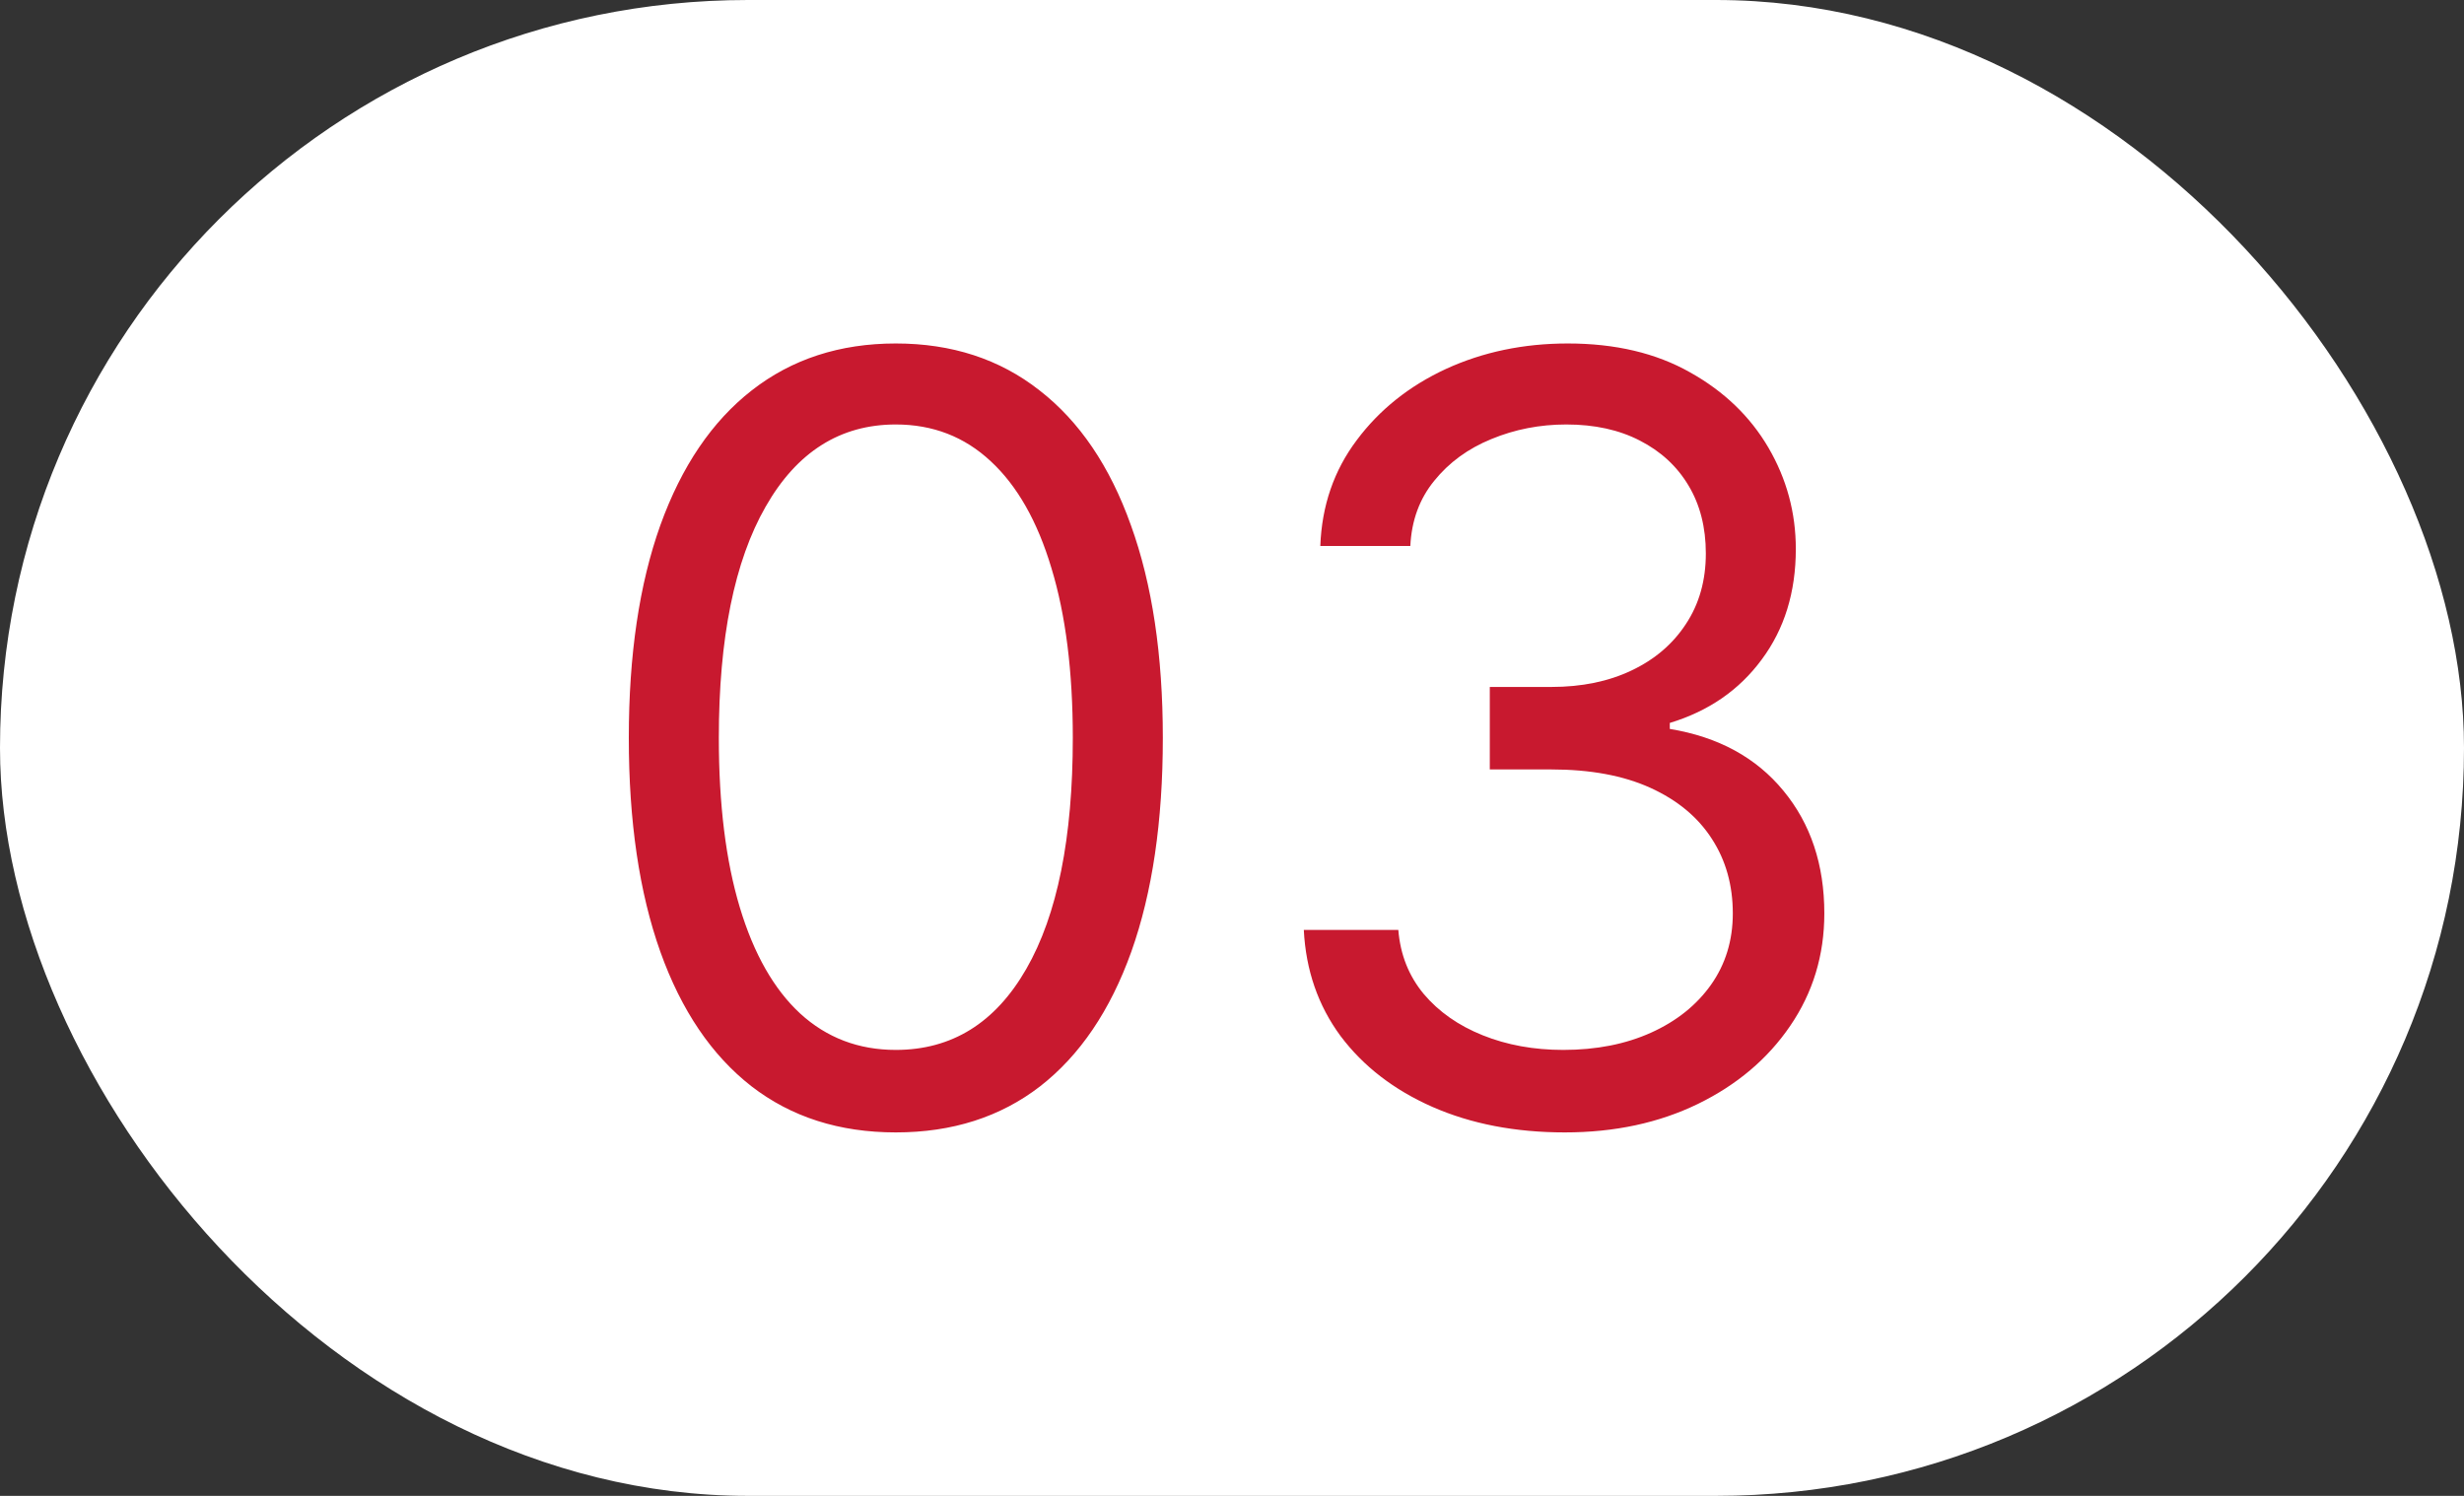 <svg width="56" height="34" viewBox="0 0 56 34" fill="none" xmlns="http://www.w3.org/2000/svg">
<rect x="0" y="0" width="56" height="34" fill="#333333" stroke="none"/>
<rect width="56" height="34" rx="17" fill="white"/>
<path d="M20.359 25.739C19.075 25.739 17.982 25.389 17.078 24.69C16.175 23.986 15.484 22.966 15.007 21.631C14.53 20.29 14.291 18.671 14.291 16.773C14.291 14.886 14.53 13.276 15.007 11.94C15.49 10.599 16.183 9.577 17.087 8.872C17.996 8.162 19.087 7.807 20.359 7.807C21.632 7.807 22.72 8.162 23.624 8.872C24.533 9.577 25.226 10.599 25.703 11.94C26.186 13.276 26.428 14.886 26.428 16.773C26.428 18.671 26.189 20.29 25.712 21.631C25.234 22.966 24.544 23.986 23.641 24.69C22.737 25.389 21.643 25.739 20.359 25.739ZM20.359 23.864C21.632 23.864 22.621 23.25 23.325 22.023C24.03 20.796 24.382 19.046 24.382 16.773C24.382 15.261 24.22 13.974 23.896 12.912C23.578 11.849 23.118 11.04 22.516 10.483C21.919 9.926 21.2 9.648 20.359 9.648C19.098 9.648 18.112 10.27 17.402 11.514C16.692 12.753 16.337 14.506 16.337 16.773C16.337 18.284 16.496 19.568 16.814 20.625C17.132 21.682 17.59 22.486 18.186 23.037C18.788 23.588 19.513 23.864 20.359 23.864ZM35.564 25.739C34.439 25.739 33.436 25.546 32.555 25.159C31.68 24.773 30.984 24.236 30.467 23.548C29.956 22.855 29.678 22.051 29.632 21.136H31.78C31.825 21.699 32.019 22.185 32.359 22.594C32.7 22.997 33.146 23.31 33.697 23.531C34.249 23.753 34.859 23.864 35.53 23.864C36.28 23.864 36.945 23.733 37.524 23.472C38.104 23.21 38.558 22.847 38.888 22.381C39.217 21.915 39.382 21.375 39.382 20.761C39.382 20.119 39.223 19.554 38.905 19.065C38.587 18.571 38.121 18.185 37.507 17.906C36.894 17.628 36.144 17.489 35.257 17.489H33.859V15.614H35.257C35.95 15.614 36.558 15.489 37.081 15.239C37.609 14.989 38.021 14.636 38.317 14.182C38.618 13.727 38.769 13.193 38.769 12.579C38.769 11.989 38.638 11.474 38.376 11.037C38.115 10.599 37.746 10.258 37.269 10.014C36.797 9.77 36.24 9.648 35.598 9.648C34.996 9.648 34.428 9.759 33.894 9.98C33.365 10.196 32.933 10.511 32.598 10.926C32.263 11.335 32.081 11.829 32.053 12.409H30.007C30.041 11.494 30.317 10.693 30.834 10.006C31.351 9.312 32.027 8.773 32.862 8.386C33.703 8 34.626 7.807 35.632 7.807C36.712 7.807 37.638 8.026 38.41 8.463C39.183 8.895 39.777 9.466 40.192 10.176C40.606 10.886 40.814 11.653 40.814 12.477C40.814 13.46 40.555 14.298 40.038 14.992C39.527 15.685 38.831 16.165 37.95 16.432V16.568C39.053 16.75 39.913 17.219 40.533 17.974C41.152 18.724 41.462 19.653 41.462 20.761C41.462 21.71 41.203 22.562 40.686 23.318C40.175 24.068 39.476 24.659 38.59 25.091C37.703 25.523 36.695 25.739 35.564 25.739Z" fill="#C8192F"/>
</svg>
